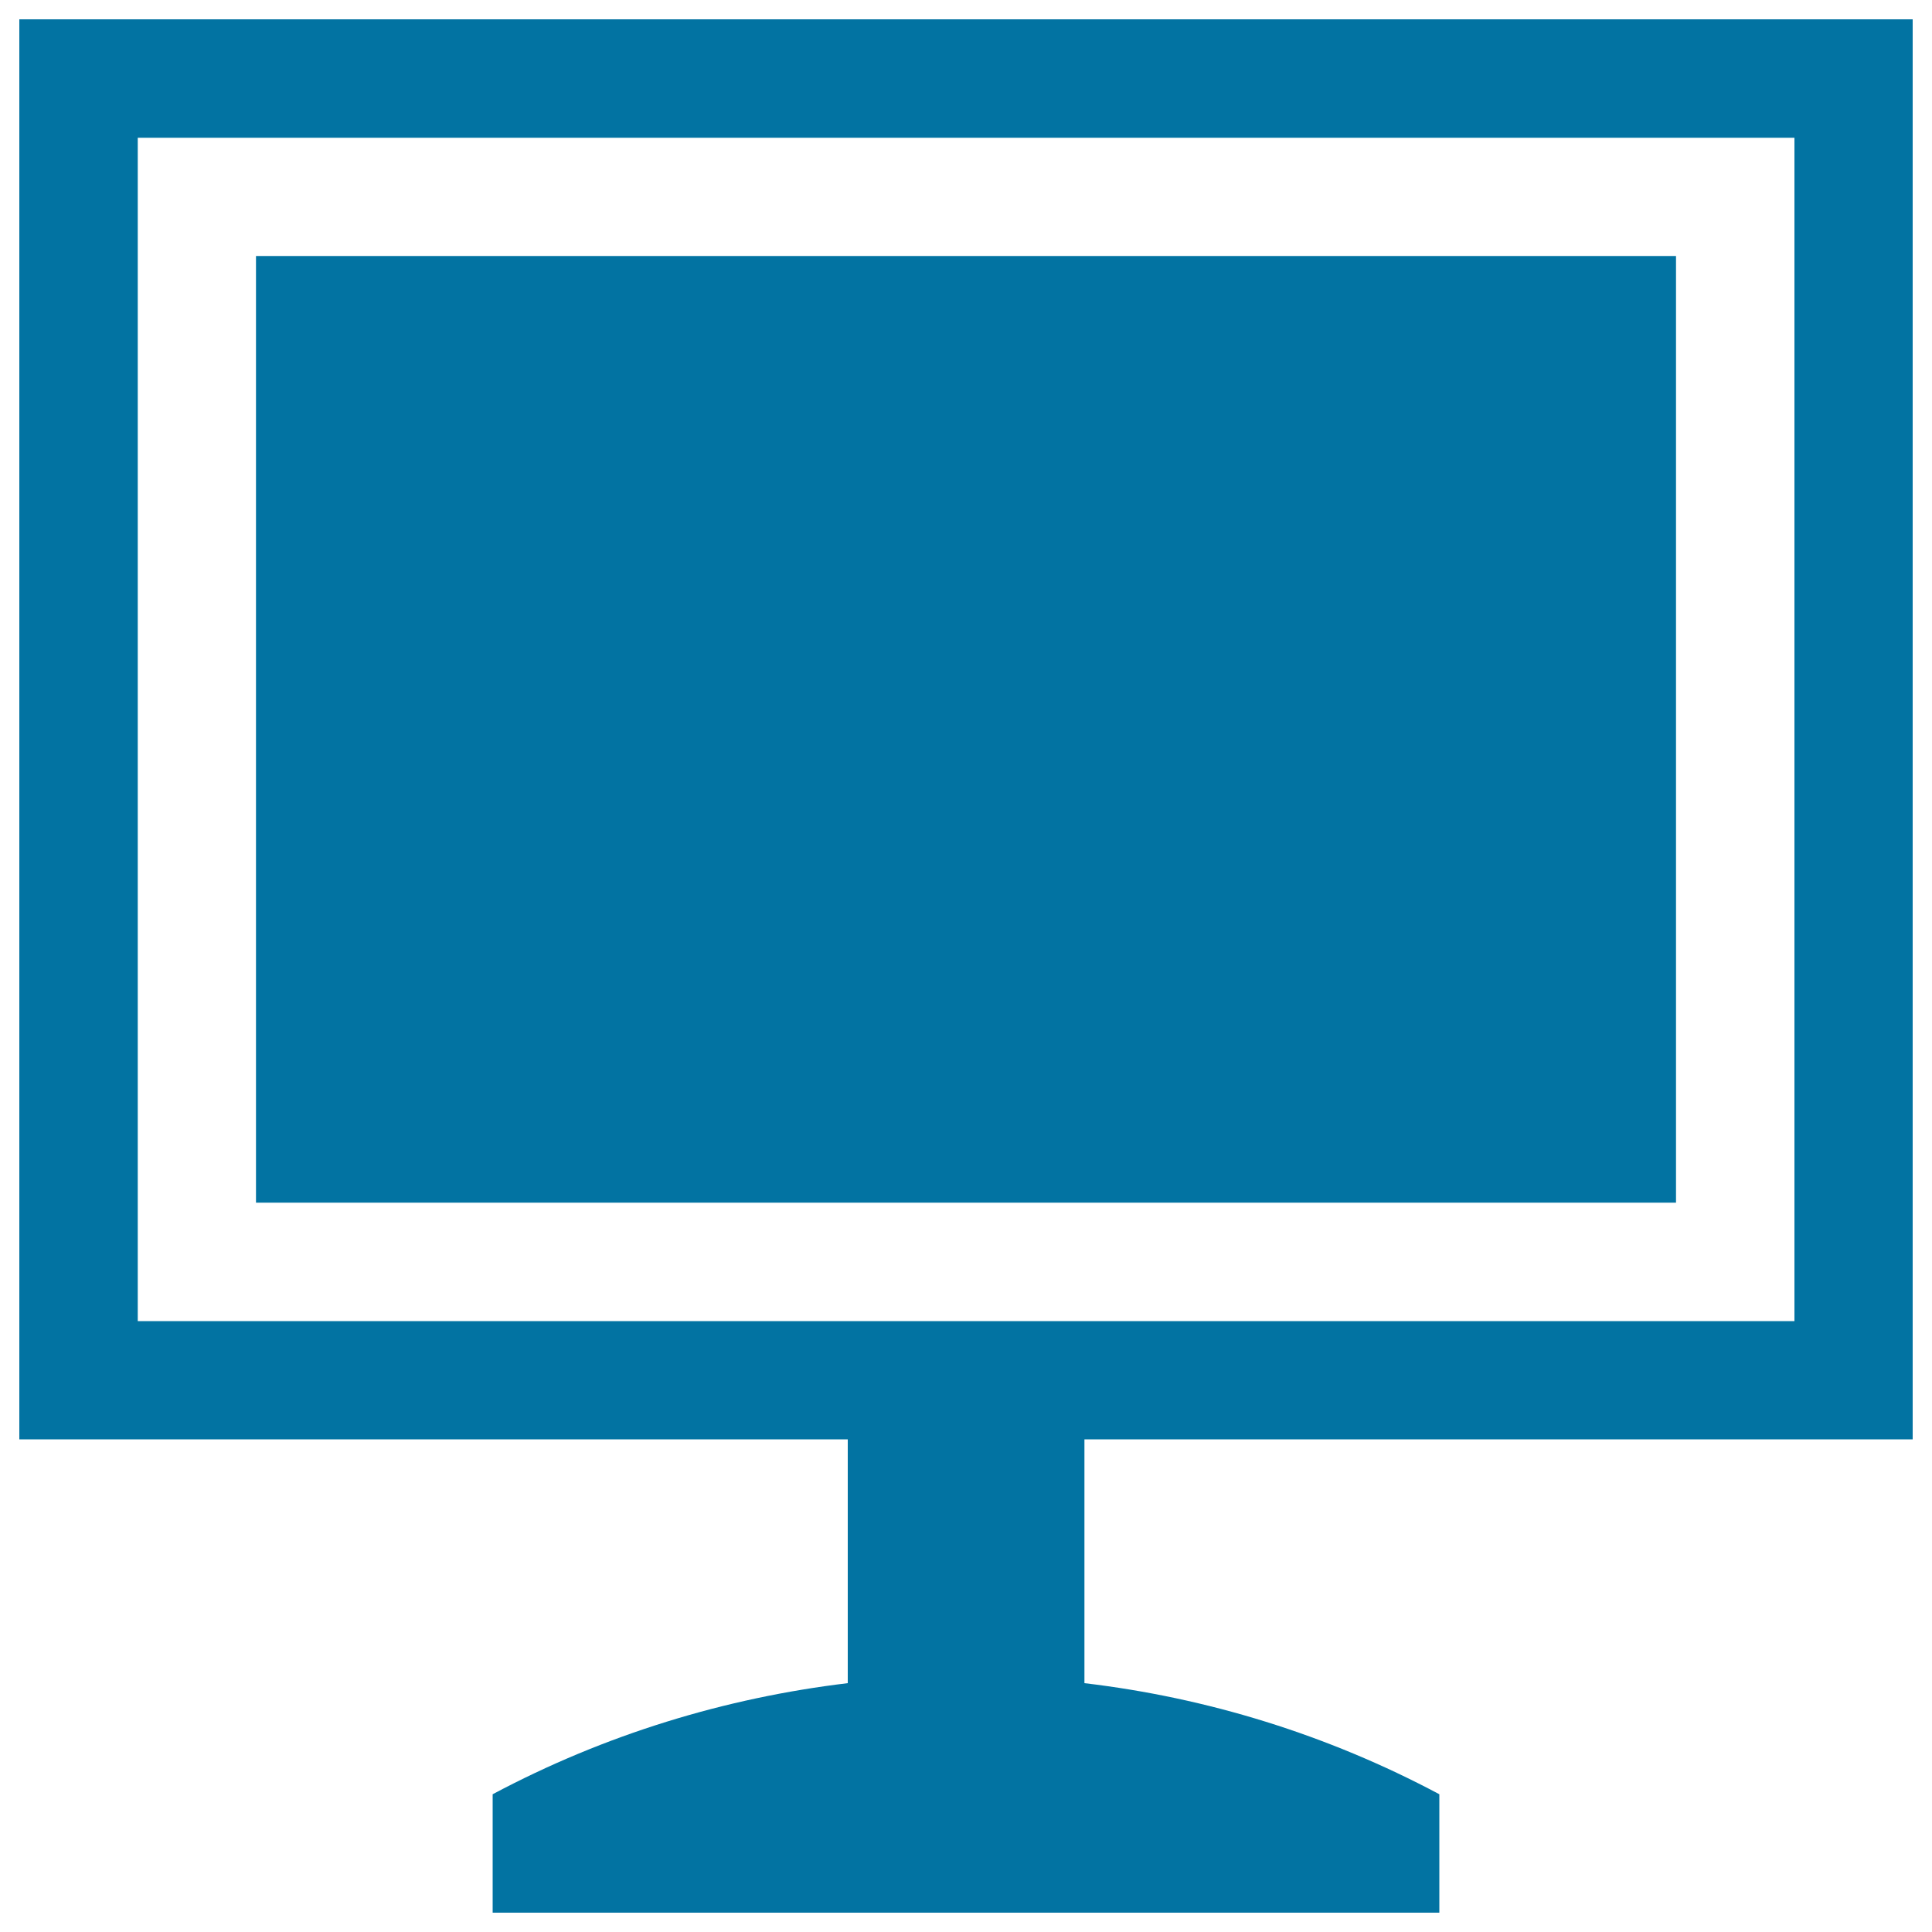 <svg xmlns="http://www.w3.org/2000/svg" viewBox="0 0 1000 1000" style="fill:#0273a2">
<title>Screen In Black SVG icon</title>
<g><path d="M990,745V10H10v735h428.8v126.2c-63.4,7.6-125.8,26.6-183.8,57.5V990h490v-61.3c-58-30.9-120.3-50-183.7-57.5V745H990z M71.3,683.8V71.3h857.5v612.5H71.3z M867.5,622.5h-735v-490h735V622.5L867.5,622.5z"/></g>
</svg>